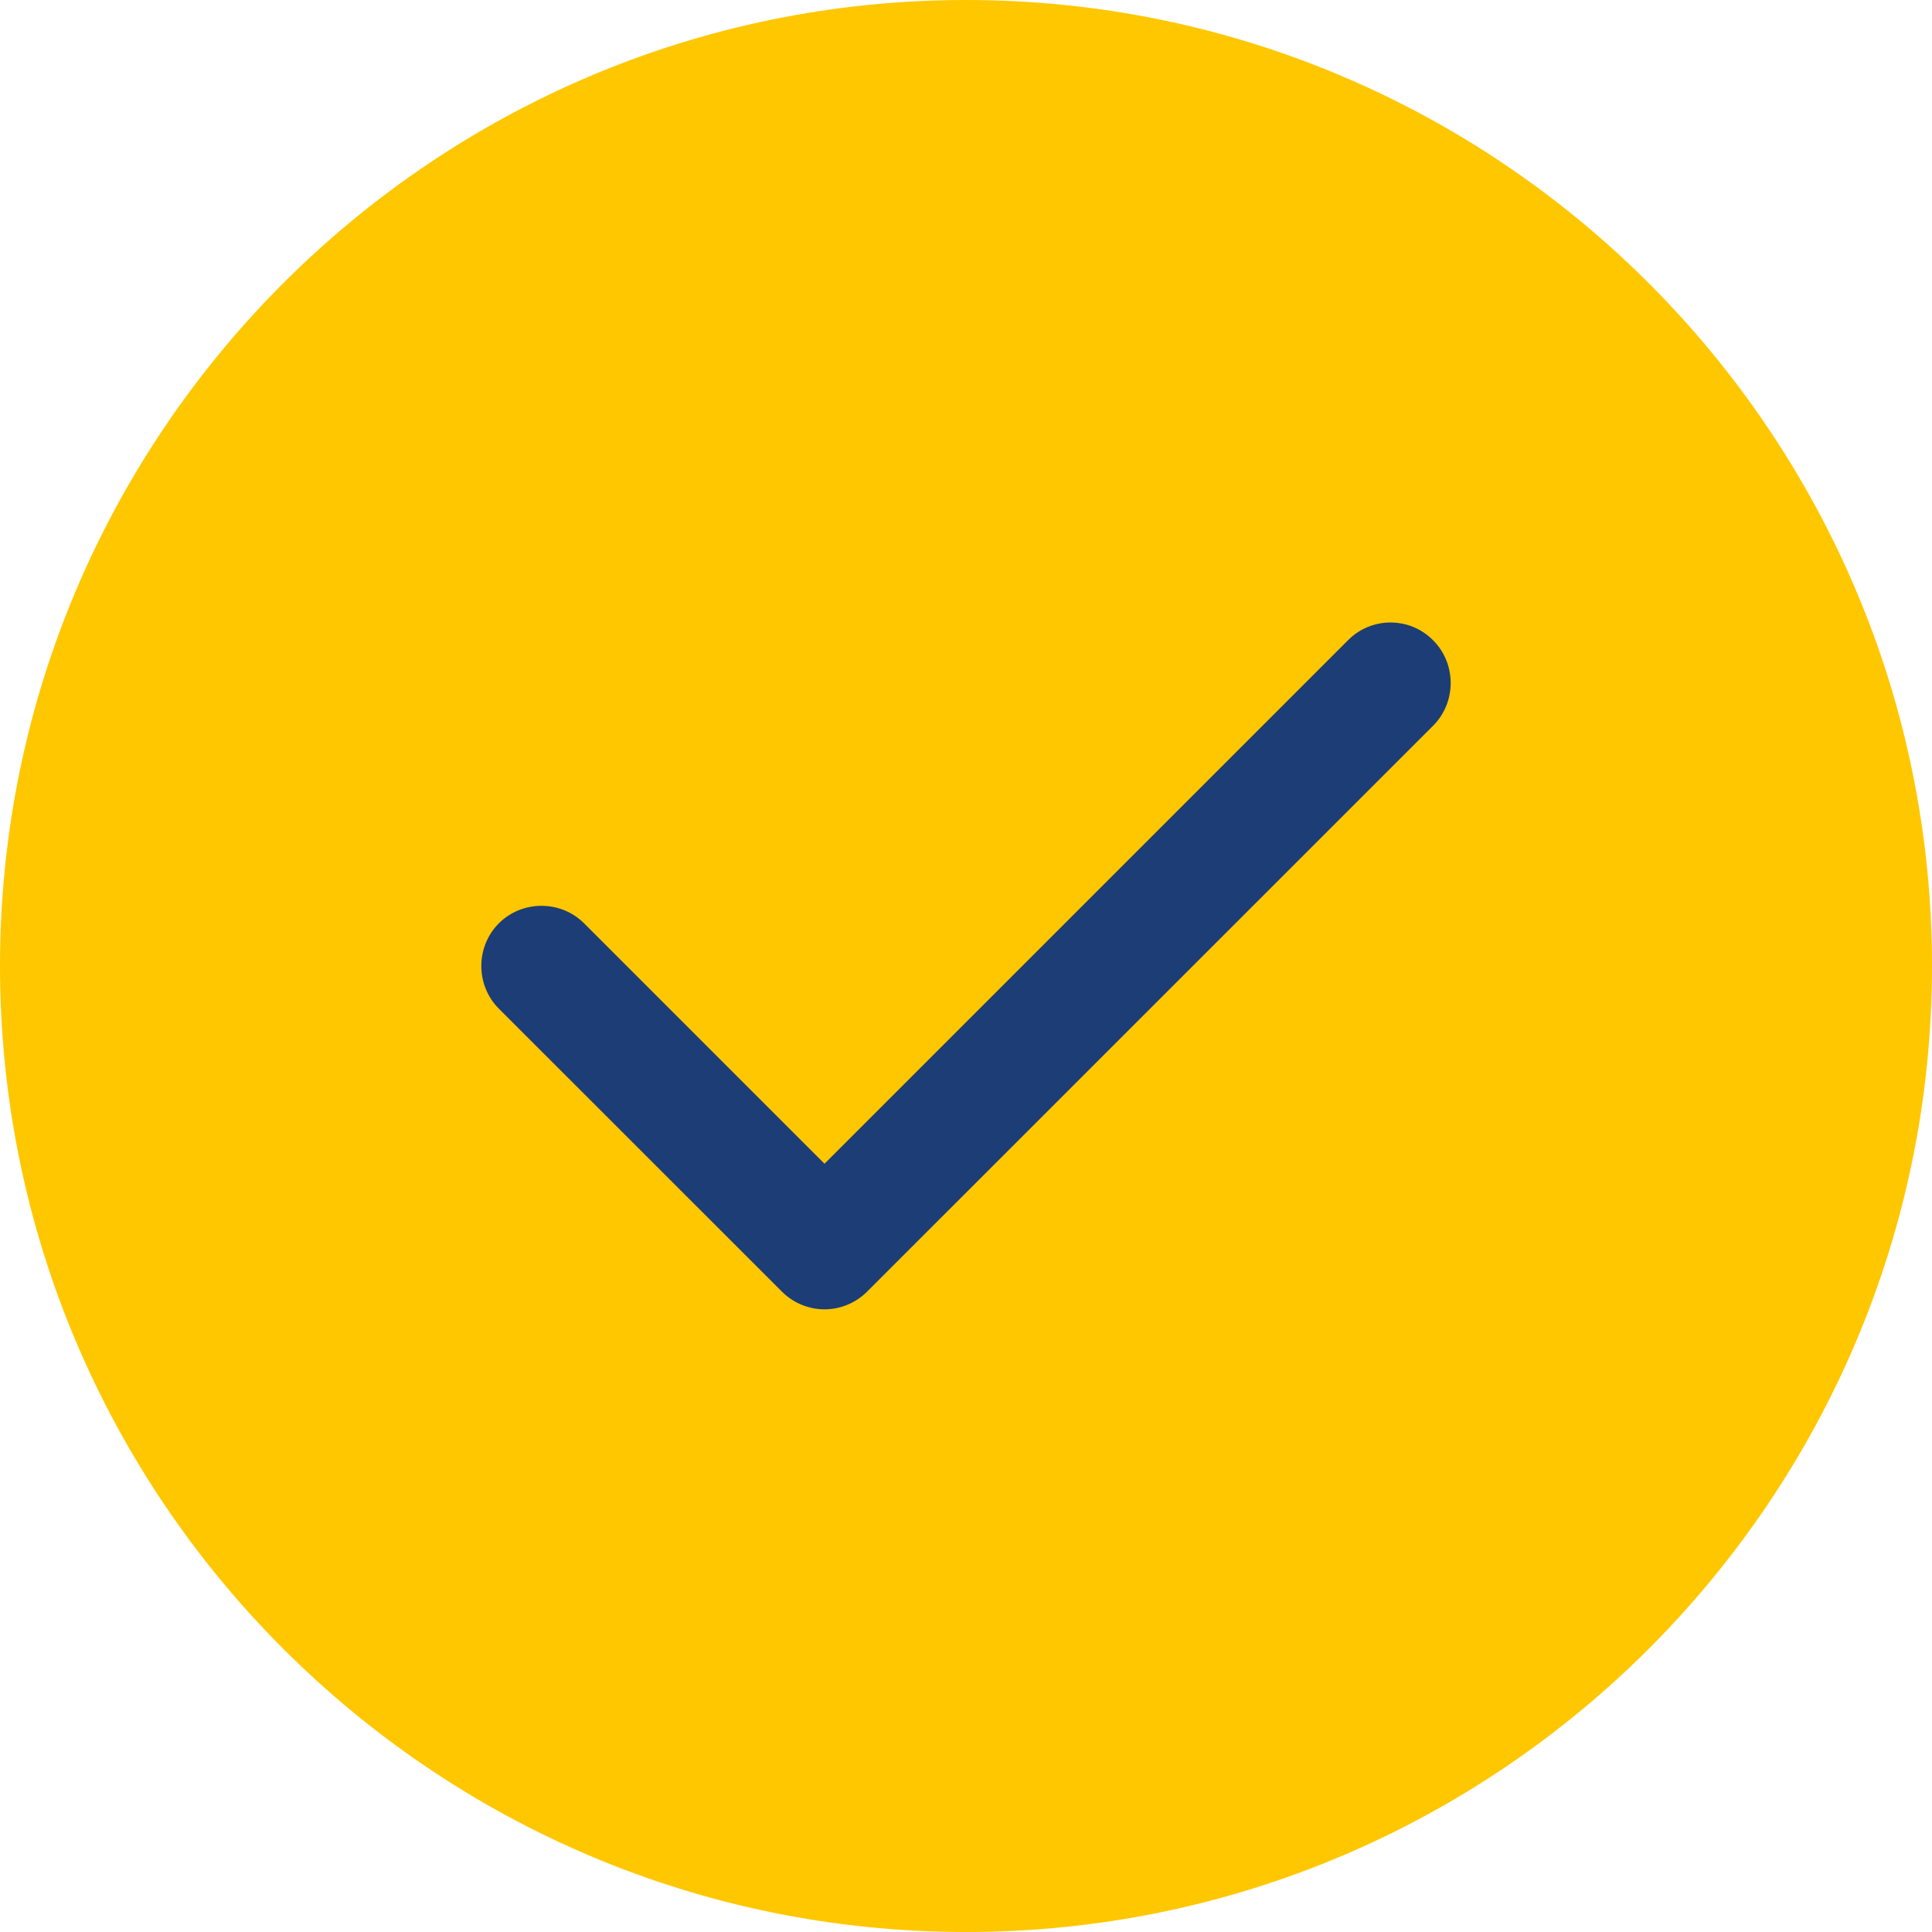 <?xml version="1.0" encoding="UTF-8"?> <svg xmlns="http://www.w3.org/2000/svg" width="17" height="17" viewBox="0 0 17 17" fill="none"> <path fill-rule="evenodd" clip-rule="evenodd" d="M8.5 0C3.812 0 0 3.812 0 8.5C0 13.188 3.812 17 8.5 17C13.188 17 17 13.188 17 8.5C17 3.812 13.188 0 8.5 0Z" fill="#FFC700"></path> <path fill-rule="evenodd" clip-rule="evenodd" d="M12.611 5.635C12.816 5.84 12.816 6.179 12.611 6.385L7.63 11.365C7.527 11.468 7.391 11.521 7.255 11.521C7.119 11.521 6.983 11.468 6.88 11.365L4.389 8.875C4.184 8.669 4.184 8.331 4.389 8.125C4.595 7.919 4.934 7.919 5.14 8.125L7.255 10.24L11.86 5.635C12.066 5.425 12.405 5.425 12.611 5.635Z" fill="#1D3D76"></path> </svg> 
